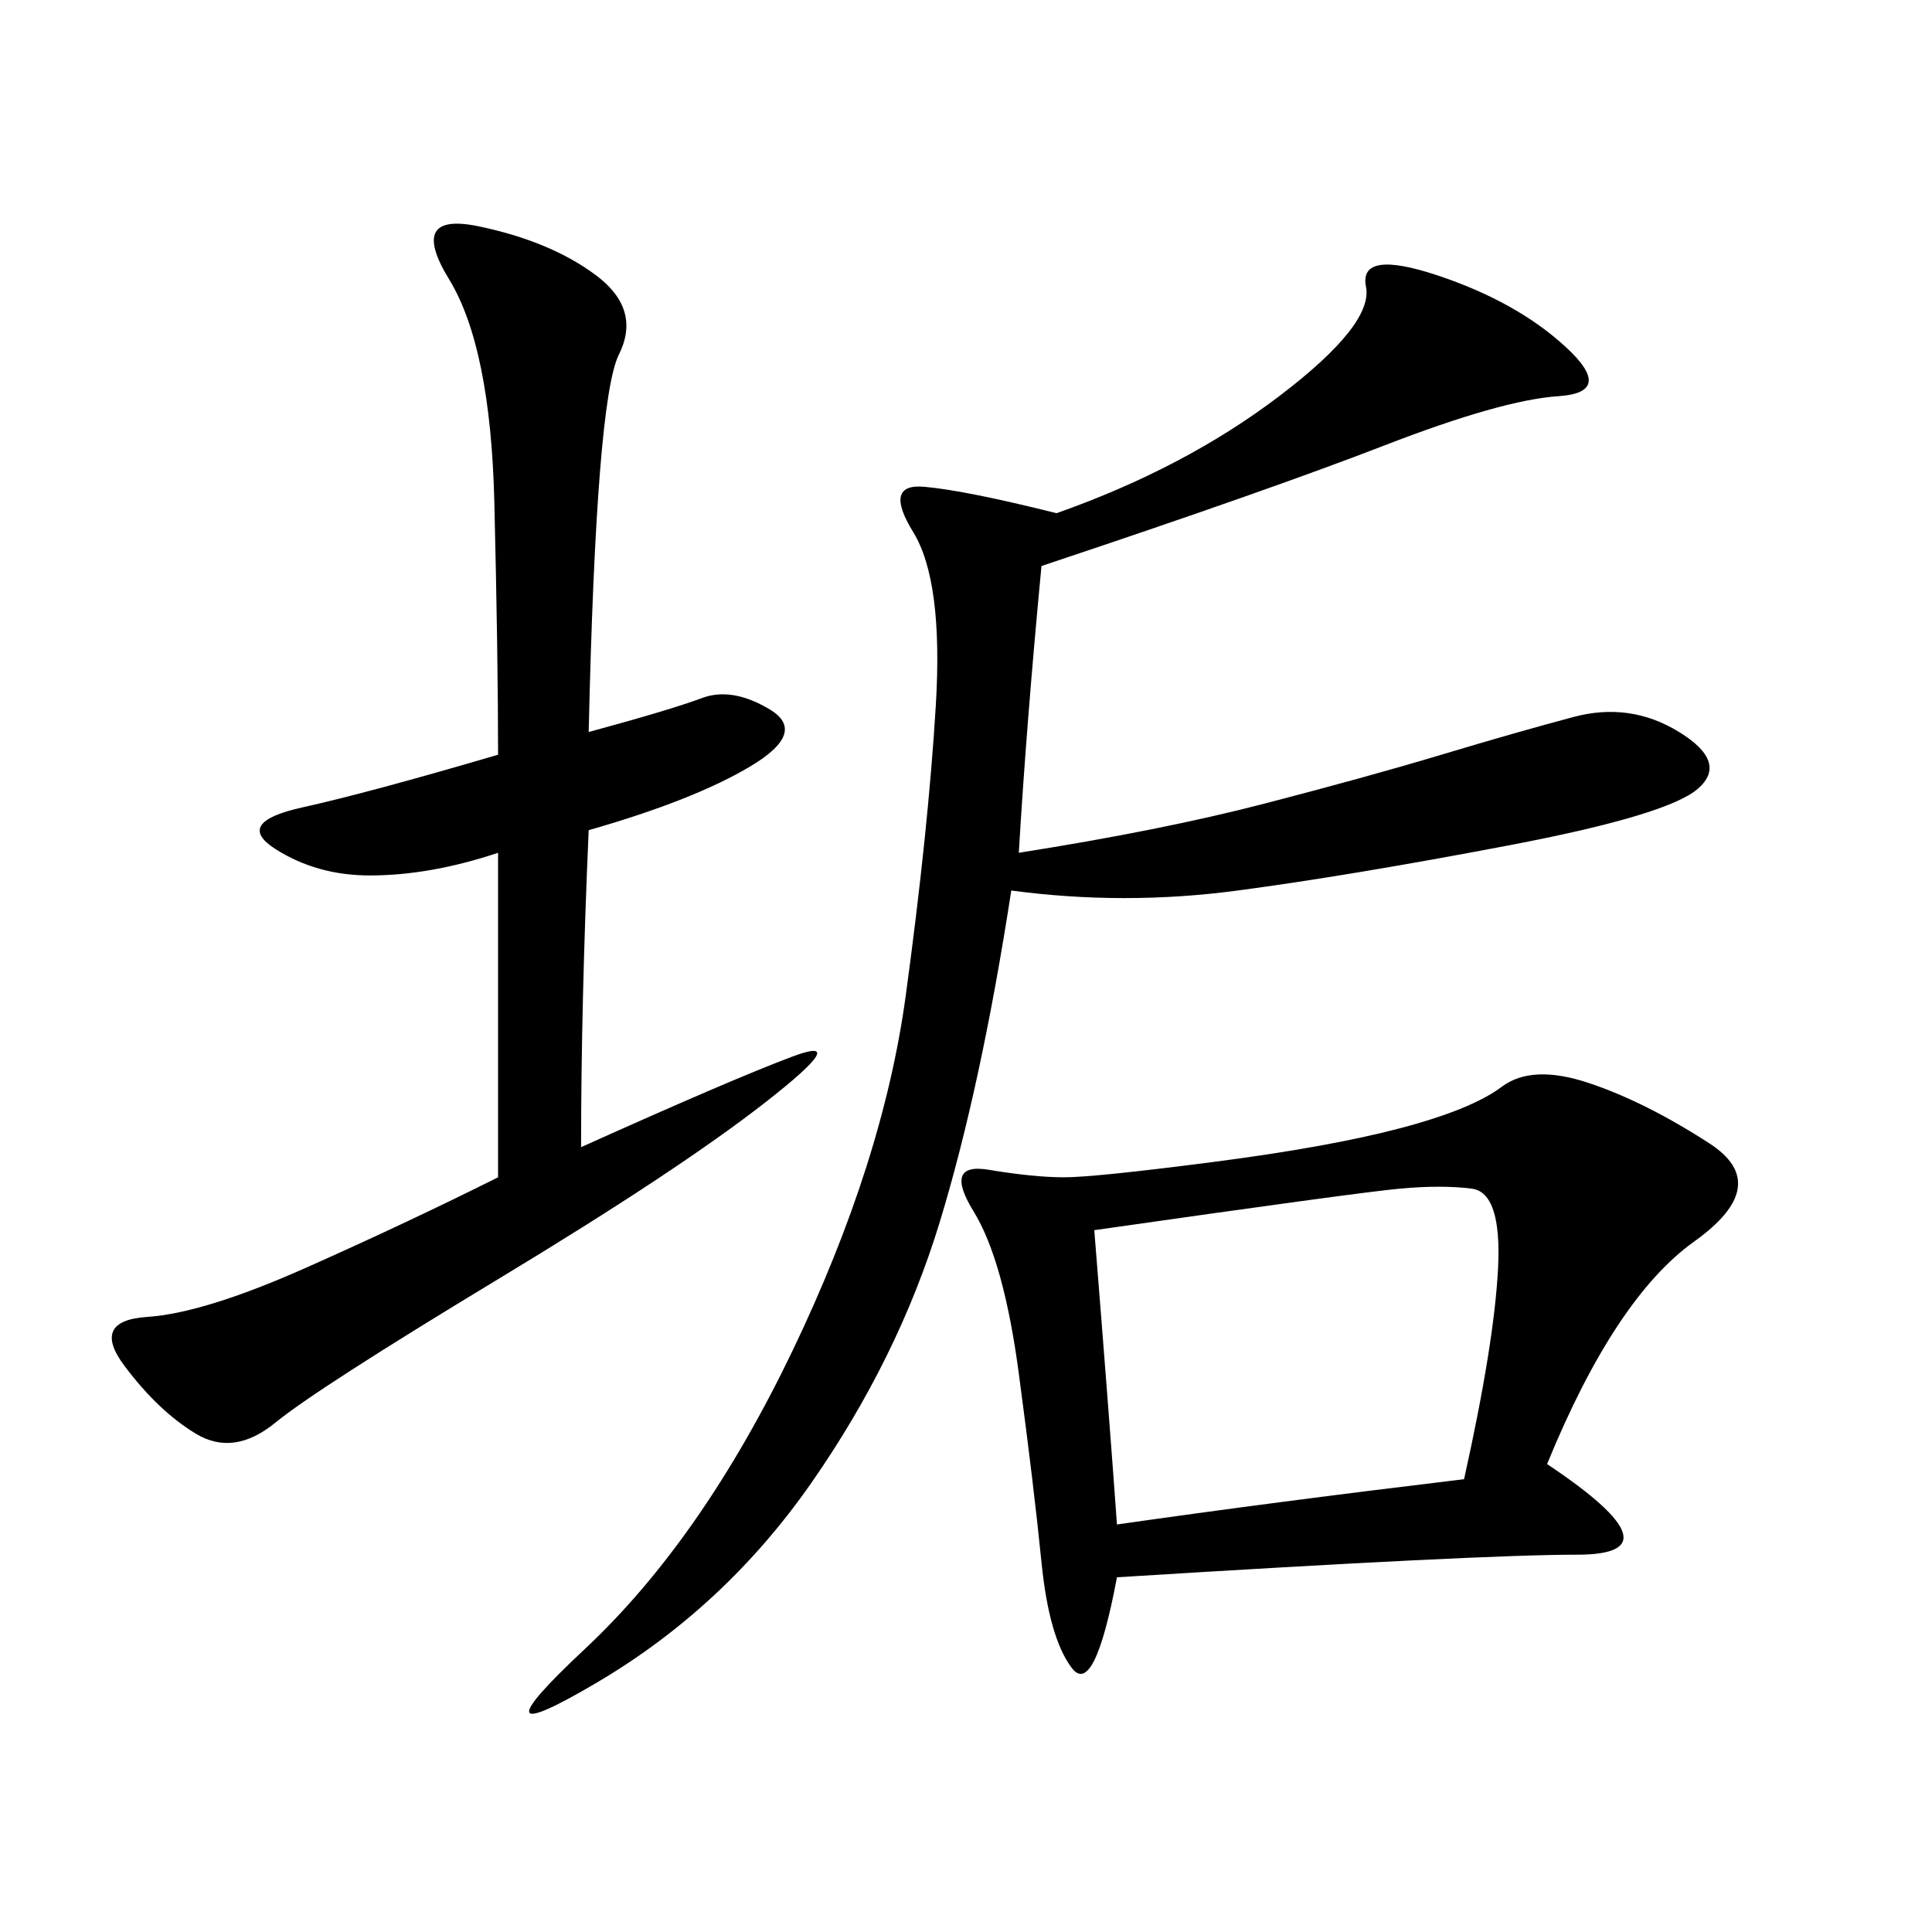 <svg xmlns="http://www.w3.org/2000/svg" xmlns:xlink="http://www.w3.org/1999/xlink" width="300" height="300"><path d="M240.23 227.34Q261.33 241.41 244.92 241.41L244.92 241.41Q229.69 241.41 173.44 244.92L173.44 244.92Q169.92 263.67 166.41 258.98Q162.89 254.30 161.72 242.58Q160.55 230.86 158.20 213.28Q155.86 195.70 151.17 188.09Q146.48 180.47 153.52 181.64Q160.55 182.81 165.23 182.81L165.23 182.81Q169.92 182.81 188.09 180.47Q206.25 178.13 217.38 175.20Q228.52 172.27 233.20 168.75Q237.89 165.23 246.68 168.16Q255.47 171.09 265.43 177.54Q275.39 183.98 263.09 192.77Q250.78 201.56 240.23 227.34L240.23 227.34ZM164.06 79.69Q183.98 72.66 198.63 61.52Q213.28 50.39 212.11 44.53Q210.94 38.67 223.24 42.77Q235.55 46.88 243.16 53.91Q250.78 60.94 241.99 61.52Q233.20 62.11 215.04 69.14Q196.88 76.17 161.72 87.89L161.72 87.89Q159.38 112.50 158.20 132.42L158.20 132.42Q180.47 128.91 196.29 124.80Q212.11 120.70 223.83 117.19Q235.55 113.67 244.34 111.33Q253.13 108.98 260.74 113.67Q268.36 118.36 263.67 122.46Q258.98 126.56 234.38 131.25Q209.77 135.94 192.19 138.28Q174.61 140.63 157.03 138.28L157.03 138.28Q152.34 168.75 145.90 189.84Q139.45 210.94 125.98 230.27Q112.50 249.61 92.58 261.33Q72.66 273.05 90.82 256.05Q108.98 239.06 123.05 209.77Q137.11 180.47 140.63 154.69Q144.14 128.91 145.31 109.57Q146.48 90.23 141.80 82.62Q137.11 75 143.55 75.59Q150 76.17 164.06 79.69L164.06 79.69ZM91.41 113.67Q104.30 110.16 108.98 108.40Q113.67 106.64 119.53 110.16Q125.39 113.67 116.60 118.95Q107.81 124.22 91.41 128.91L91.41 128.91Q90.23 155.86 90.23 178.13L90.23 178.13Q113.67 167.58 123.05 164.06Q132.42 160.55 118.95 171.09Q105.47 181.64 77.34 198.63Q49.22 215.63 42.77 220.90Q36.33 226.17 30.47 222.66Q24.61 219.14 19.34 212.11Q14.06 205.08 22.85 204.49Q31.64 203.91 47.46 196.88Q63.28 189.84 77.34 182.81L77.34 182.81L77.34 132.42Q66.80 135.94 57.42 135.94L57.42 135.94Q49.22 135.94 42.77 131.84Q36.33 127.73 46.88 125.39Q57.42 123.05 77.34 117.19L77.34 117.19Q77.34 101.95 76.76 77.93Q76.17 53.91 69.73 43.36Q63.28 32.81 74.41 35.16Q85.55 37.50 92.58 42.77Q99.61 48.05 96.09 55.08Q92.58 62.11 91.41 113.67L91.41 113.67ZM169.92 191.02Q172.27 220.31 173.44 236.72L173.44 236.72Q198.05 233.20 227.34 229.69L227.34 229.69Q232.03 208.59 232.62 196.88Q233.20 185.16 228.52 184.57Q223.83 183.98 217.38 184.57Q210.94 185.16 169.92 191.02L169.92 191.02Z"/></svg>